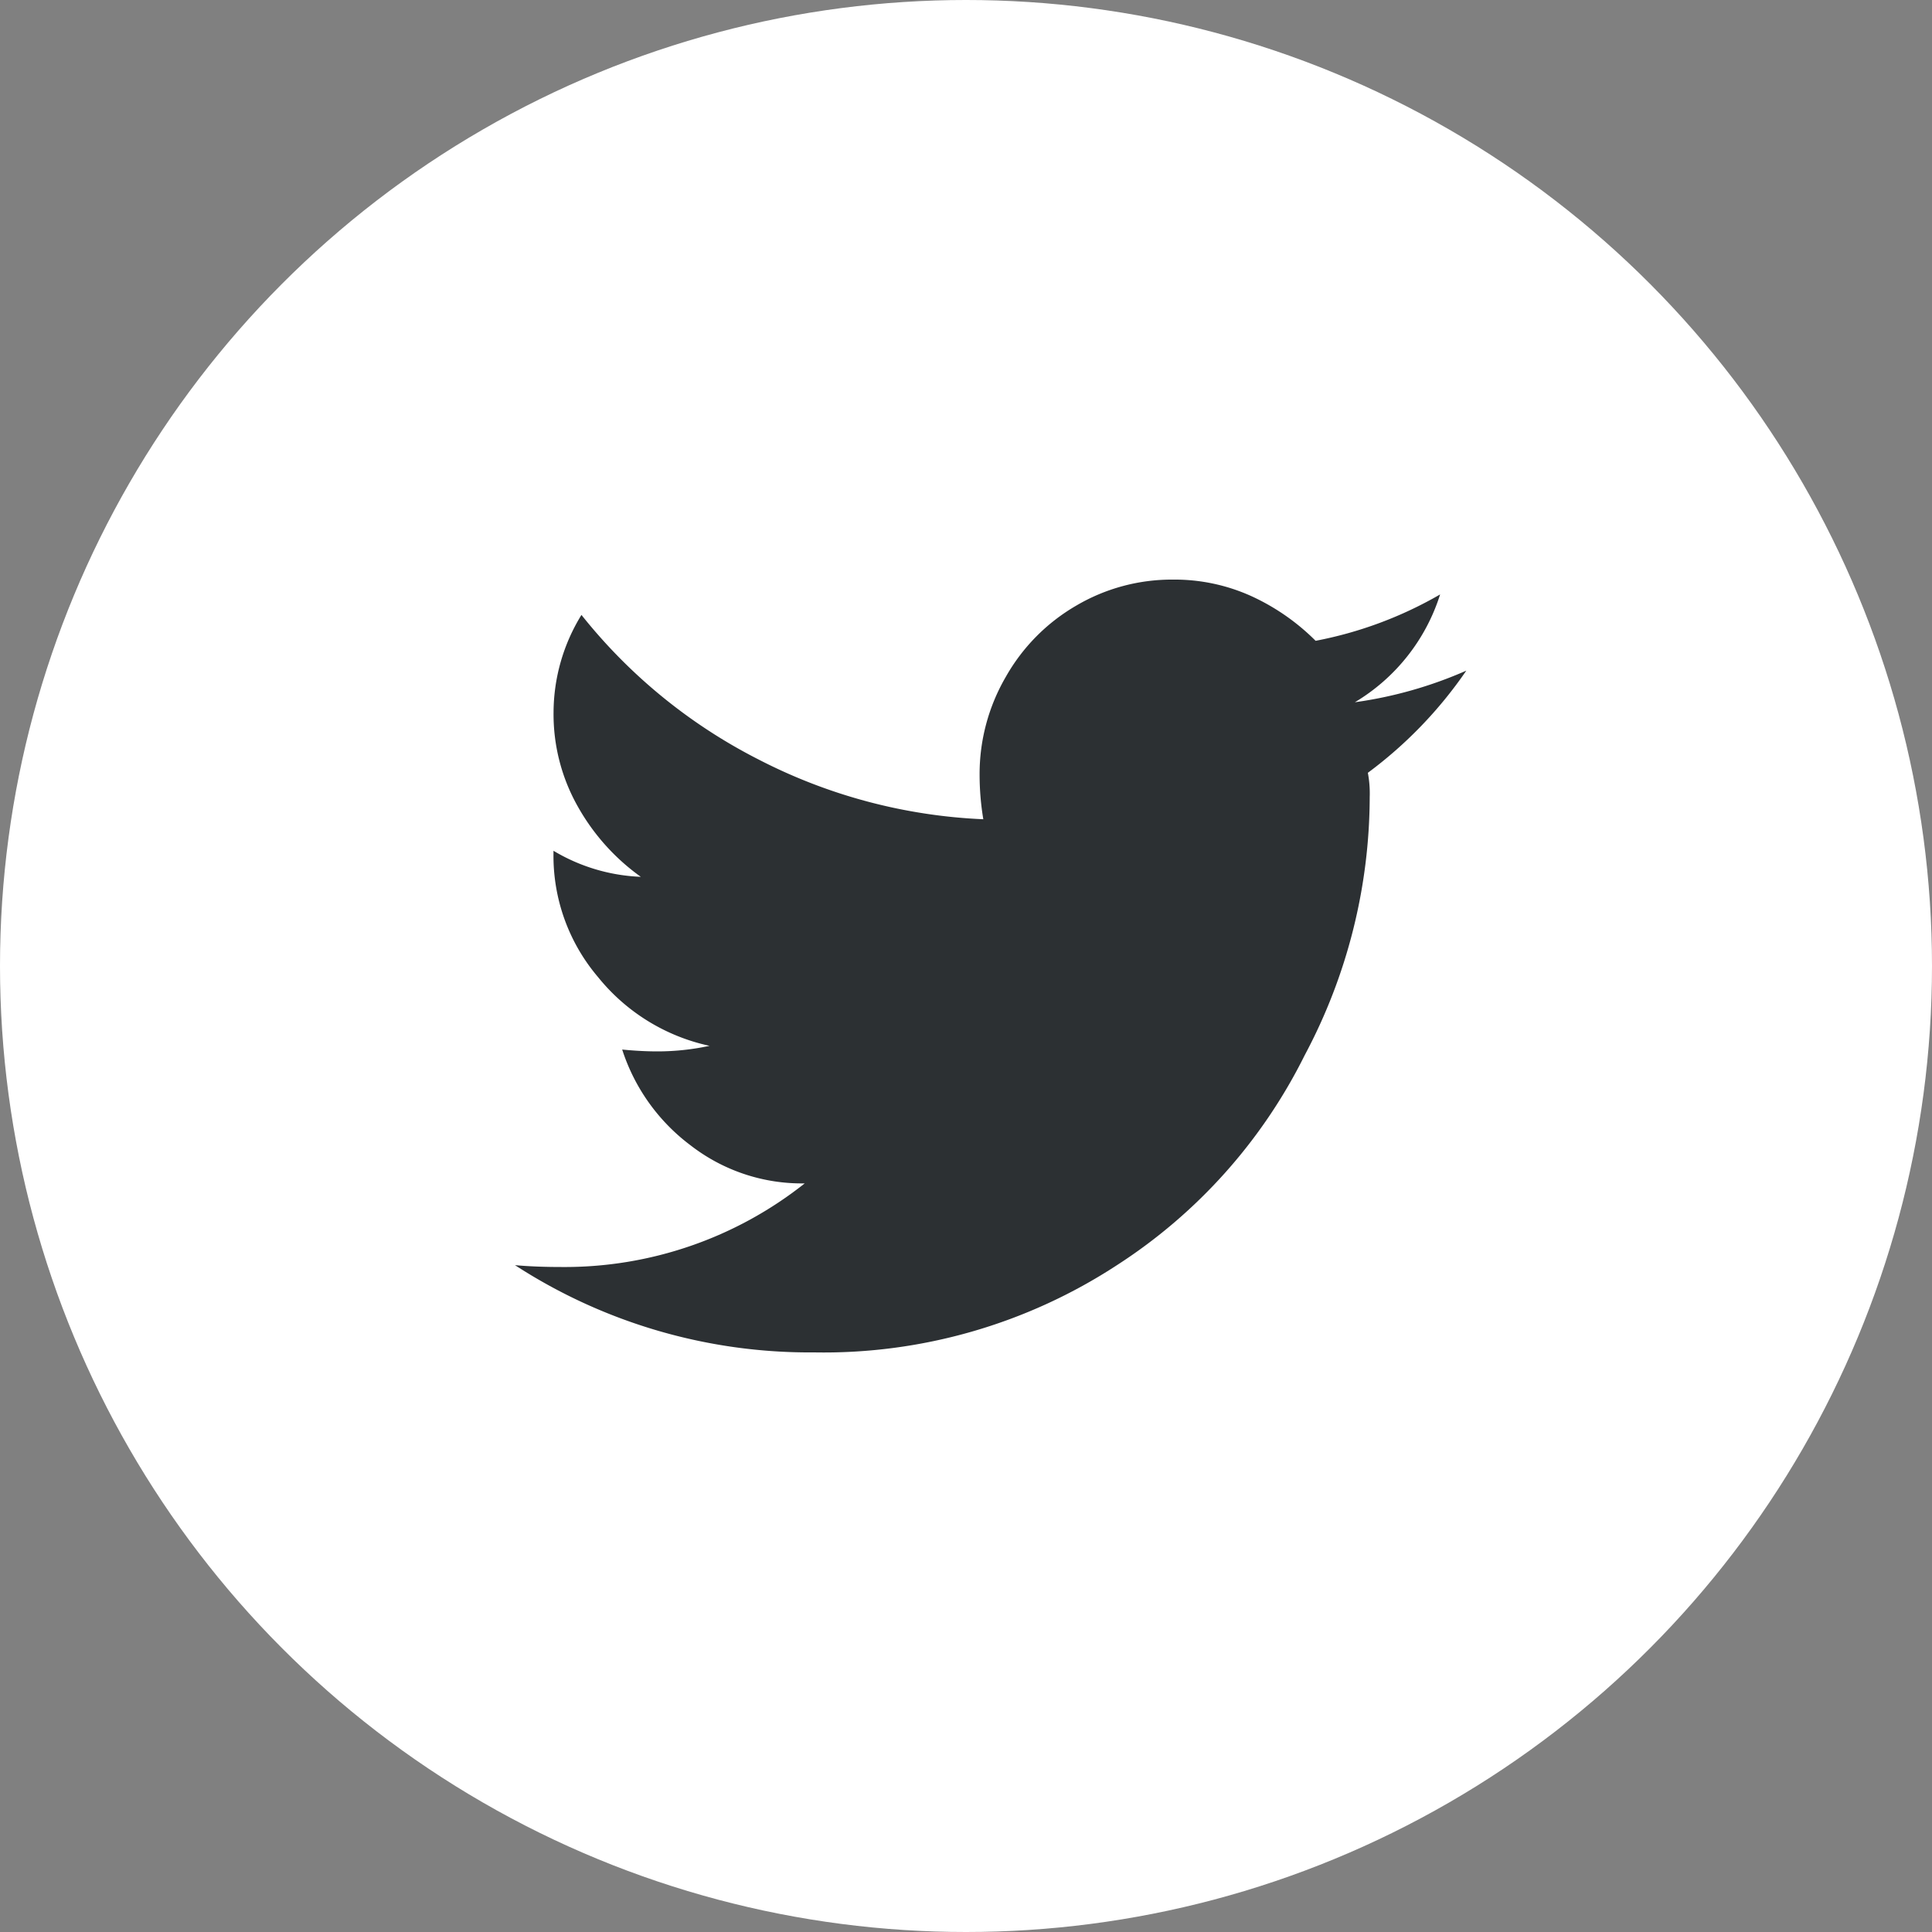 <svg xmlns="http://www.w3.org/2000/svg" viewBox="0 0 25 25">
  <rect x="0" y="0" width="25" height="25" fill="#808080" stroke="none"/>
  <defs>
    <style>
      .cls-1 {
        fill: #fff;
      }

      .cls-2 {
        fill: #2c3033;
      }
    </style>
  </defs>
  <g id="Group_11" data-name="Group 11" transform="translate(0)">
    <circle id="Ellipse_13" data-name="Ellipse 13" class="cls-1" cx="12.5" cy="12.5" r="12.5" transform="translate(0)"/>
    <path id="Path_244" data-name="Path 244" class="cls-2" d="M-4.935-22.5a5.548,5.548,0,0,0,1.274-1.322,5.422,5.422,0,0,1-1.442.409A2.5,2.5,0,0,0-4-24.808a5.135,5.135,0,0,1-1.611.6,2.855,2.855,0,0,0-.829-.577A2.408,2.408,0,0,0-7.459-25a2.438,2.438,0,0,0-1.25.337,2.47,2.47,0,0,0-.913.925,2.5,2.5,0,0,0-.337,1.262,3.5,3.5,0,0,0,.048.577,6.987,6.987,0,0,1-2.9-.769,6.96,6.96,0,0,1-2.3-1.875,2.416,2.416,0,0,0-.361,1.262,2.425,2.425,0,0,0,.312,1.214,2.8,2.8,0,0,0,.817.913,2.376,2.376,0,0,1-1.13-.337v.048a2.42,2.42,0,0,0,.577,1.587,2.543,2.543,0,0,0,1.442.889,3.2,3.2,0,0,1-.673.072q-.216,0-.457-.024A2.51,2.51,0,0,0-13.7-17.68a2.348,2.348,0,0,0,1.478.493,5,5,0,0,1-3.149,1.082q-.337,0-.6-.024A7,7,0,0,0-12.1-15,6.935,6.935,0,0,0-8.18-16.13a6.865,6.865,0,0,0,2.428-2.716,7.128,7.128,0,0,0,.841-3.341A1.432,1.432,0,0,0-4.935-22.5Z" transform="translate(22.635 32.5)"/>
  </g>
</svg>
